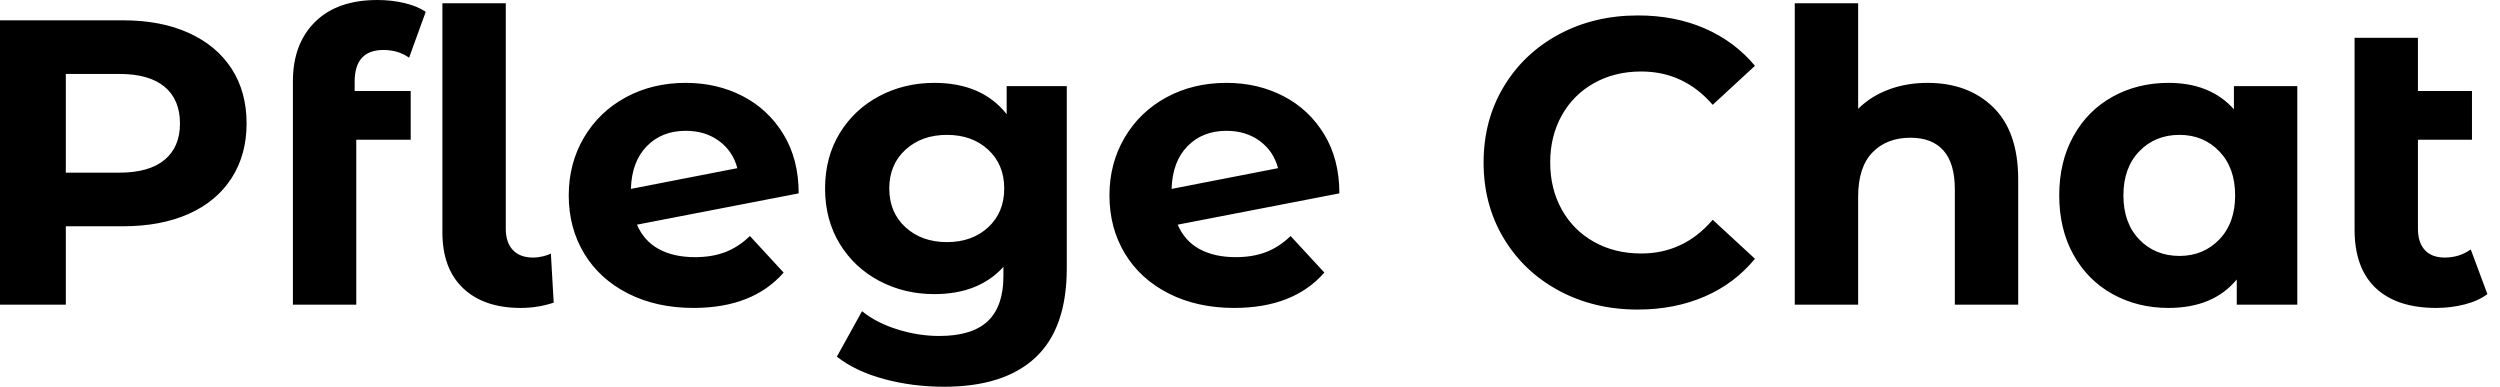 <svg baseProfile="full" height="28" version="1.1" viewBox="0 0 181 28" width="181" xmlns="http://www.w3.org/2000/svg" xmlns:ev="http://www.w3.org/2001/xml-events" xmlns:xlink="http://www.w3.org/1999/xlink"><defs /><g><path d="M20.294 8.941Q20.294 11.206 19.206 12.897Q18.118 14.588 16.103 15.485Q14.088 16.382 11.353 16.382H7.206V22.059H2.441V1.471H11.353Q14.088 1.471 16.103 2.382Q18.118 3.294 19.206 4.971Q20.294 6.647 20.294 8.941ZM15.471 8.941Q15.471 7.206 14.353 6.279Q13.235 5.353 11.088 5.353H7.206V12.5H11.088Q13.235 12.5 14.353 11.574Q15.471 10.647 15.471 8.941Z M28.118 6.588H32.176V10.118H28.235V22.059H23.647V5.882Q23.647 3.176 25.25 1.588Q26.853 0.0 29.765 0.0Q30.794 0.0 31.721 0.221Q32.647 0.441 33.265 0.853L32.059 4.176Q31.265 3.618 30.206 3.618Q28.118 3.618 28.118 5.912Z M34.471 16.824V0.235H39.059V16.559Q39.059 17.559 39.574 18.103Q40.088 18.647 41.029 18.647Q41.382 18.647 41.75 18.559Q42.118 18.471 42.324 18.353L42.529 21.912Q41.382 22.294 40.147 22.294Q37.471 22.294 35.971 20.868Q34.471 19.441 34.471 16.824Z M56.735 17.088 59.176 19.735Q56.941 22.294 52.647 22.294Q49.971 22.294 47.912 21.25Q45.853 20.206 44.735 18.353Q43.618 16.5 43.618 14.147Q43.618 11.824 44.721 9.956Q45.824 8.088 47.75 7.044Q49.676 6.0 52.088 6.0Q54.353 6.0 56.206 6.956Q58.059 7.912 59.162 9.721Q60.265 11.529 60.265 14.0L48.559 16.265Q49.059 17.441 50.132 18.029Q51.206 18.618 52.765 18.618Q54.0 18.618 54.956 18.25Q55.912 17.882 56.735 17.088ZM48.118 13.676 55.824 12.176Q55.5 10.941 54.5 10.206Q53.5 9.471 52.088 9.471Q50.353 9.471 49.265 10.588Q48.176 11.706 48.118 13.676Z M79.676 6.235V19.412Q79.676 23.765 77.412 25.882Q75.147 28.0 70.794 28.0Q68.5 28.0 66.441 27.441Q64.382 26.882 63.029 25.824L64.853 22.529Q65.853 23.353 67.382 23.838Q68.912 24.324 70.441 24.324Q72.824 24.324 73.956 23.25Q75.088 22.176 75.088 20.0V19.324Q73.294 21.294 70.088 21.294Q67.912 21.294 66.103 20.338Q64.294 19.382 63.235 17.647Q62.176 15.912 62.176 13.647Q62.176 11.382 63.235 9.647Q64.294 7.912 66.103 6.956Q67.912 6.0 70.088 6.0Q73.529 6.0 75.324 8.265V6.235ZM75.147 13.647Q75.147 11.912 73.985 10.838Q72.824 9.765 71.0 9.765Q69.176 9.765 68.0 10.838Q66.824 11.912 66.824 13.647Q66.824 15.382 68.0 16.456Q69.176 17.529 71.0 17.529Q72.824 17.529 73.985 16.456Q75.147 15.382 75.147 13.647Z M95.882 17.088 98.324 19.735Q96.088 22.294 91.794 22.294Q89.118 22.294 87.059 21.25Q85.0 20.206 83.882 18.353Q82.765 16.5 82.765 14.147Q82.765 11.824 83.868 9.956Q84.971 8.088 86.897 7.044Q88.824 6.0 91.235 6.0Q93.5 6.0 95.353 6.956Q97.206 7.912 98.309 9.721Q99.412 11.529 99.412 14.0L87.706 16.265Q88.206 17.441 89.279 18.029Q90.353 18.618 91.912 18.618Q93.147 18.618 94.103 18.25Q95.059 17.882 95.882 17.088ZM87.265 13.676 94.971 12.176Q94.647 10.941 93.647 10.206Q92.647 9.471 91.235 9.471Q89.5 9.471 88.412 10.588Q87.324 11.706 87.265 13.676Z  M109.853 11.765Q109.853 8.706 111.309 6.279Q112.765 3.853 115.309 2.485Q117.853 1.118 121.029 1.118Q123.706 1.118 125.868 2.059Q128.029 3.0 129.5 4.765L126.441 7.588Q124.353 5.176 121.265 5.176Q119.353 5.176 117.853 6.015Q116.353 6.853 115.515 8.353Q114.676 9.853 114.676 11.765Q114.676 13.676 115.515 15.176Q116.353 16.676 117.853 17.515Q119.353 18.353 121.265 18.353Q124.353 18.353 126.441 15.912L129.5 18.735Q128.029 20.529 125.853 21.471Q123.676 22.412 121.0 22.412Q117.853 22.412 115.309 21.044Q112.765 19.676 111.309 17.25Q109.853 14.824 109.853 11.765Z M148.559 13.0V22.059H143.971V13.706Q143.971 11.824 143.147 10.897Q142.324 9.971 140.765 9.971Q139.029 9.971 138.0 11.044Q136.971 12.118 136.971 14.235V22.059H132.382V0.235H136.971V7.882Q137.882 6.971 139.176 6.485Q140.471 6.0 142.0 6.0Q144.941 6.0 146.75 7.765Q148.559 9.529 148.559 13.0Z M168.765 6.235V22.059H164.382V20.235Q162.676 22.294 159.441 22.294Q157.206 22.294 155.397 21.294Q153.588 20.294 152.559 18.441Q151.529 16.588 151.529 14.147Q151.529 11.706 152.559 9.853Q153.588 8.0 155.397 7.0Q157.206 6.0 159.441 6.0Q162.471 6.0 164.176 7.912V6.235ZM164.265 14.147Q164.265 12.147 163.118 10.956Q161.971 9.765 160.235 9.765Q158.471 9.765 157.324 10.956Q156.176 12.147 156.176 14.147Q156.176 16.147 157.324 17.338Q158.471 18.529 160.235 18.529Q161.971 18.529 163.118 17.338Q164.265 16.147 164.265 14.147Z M182.529 21.294Q181.853 21.794 180.868 22.044Q179.882 22.294 178.824 22.294Q175.971 22.294 174.441 20.853Q172.912 19.412 172.912 16.618V2.735H177.5V6.588H181.412V10.118H177.5V16.559Q177.5 17.559 178.0 18.103Q178.5 18.647 179.441 18.647Q180.5 18.647 181.324 18.059Z " fill="rgb(0,0,0)" transform="translate(-2.441, 0)" /></g></svg>